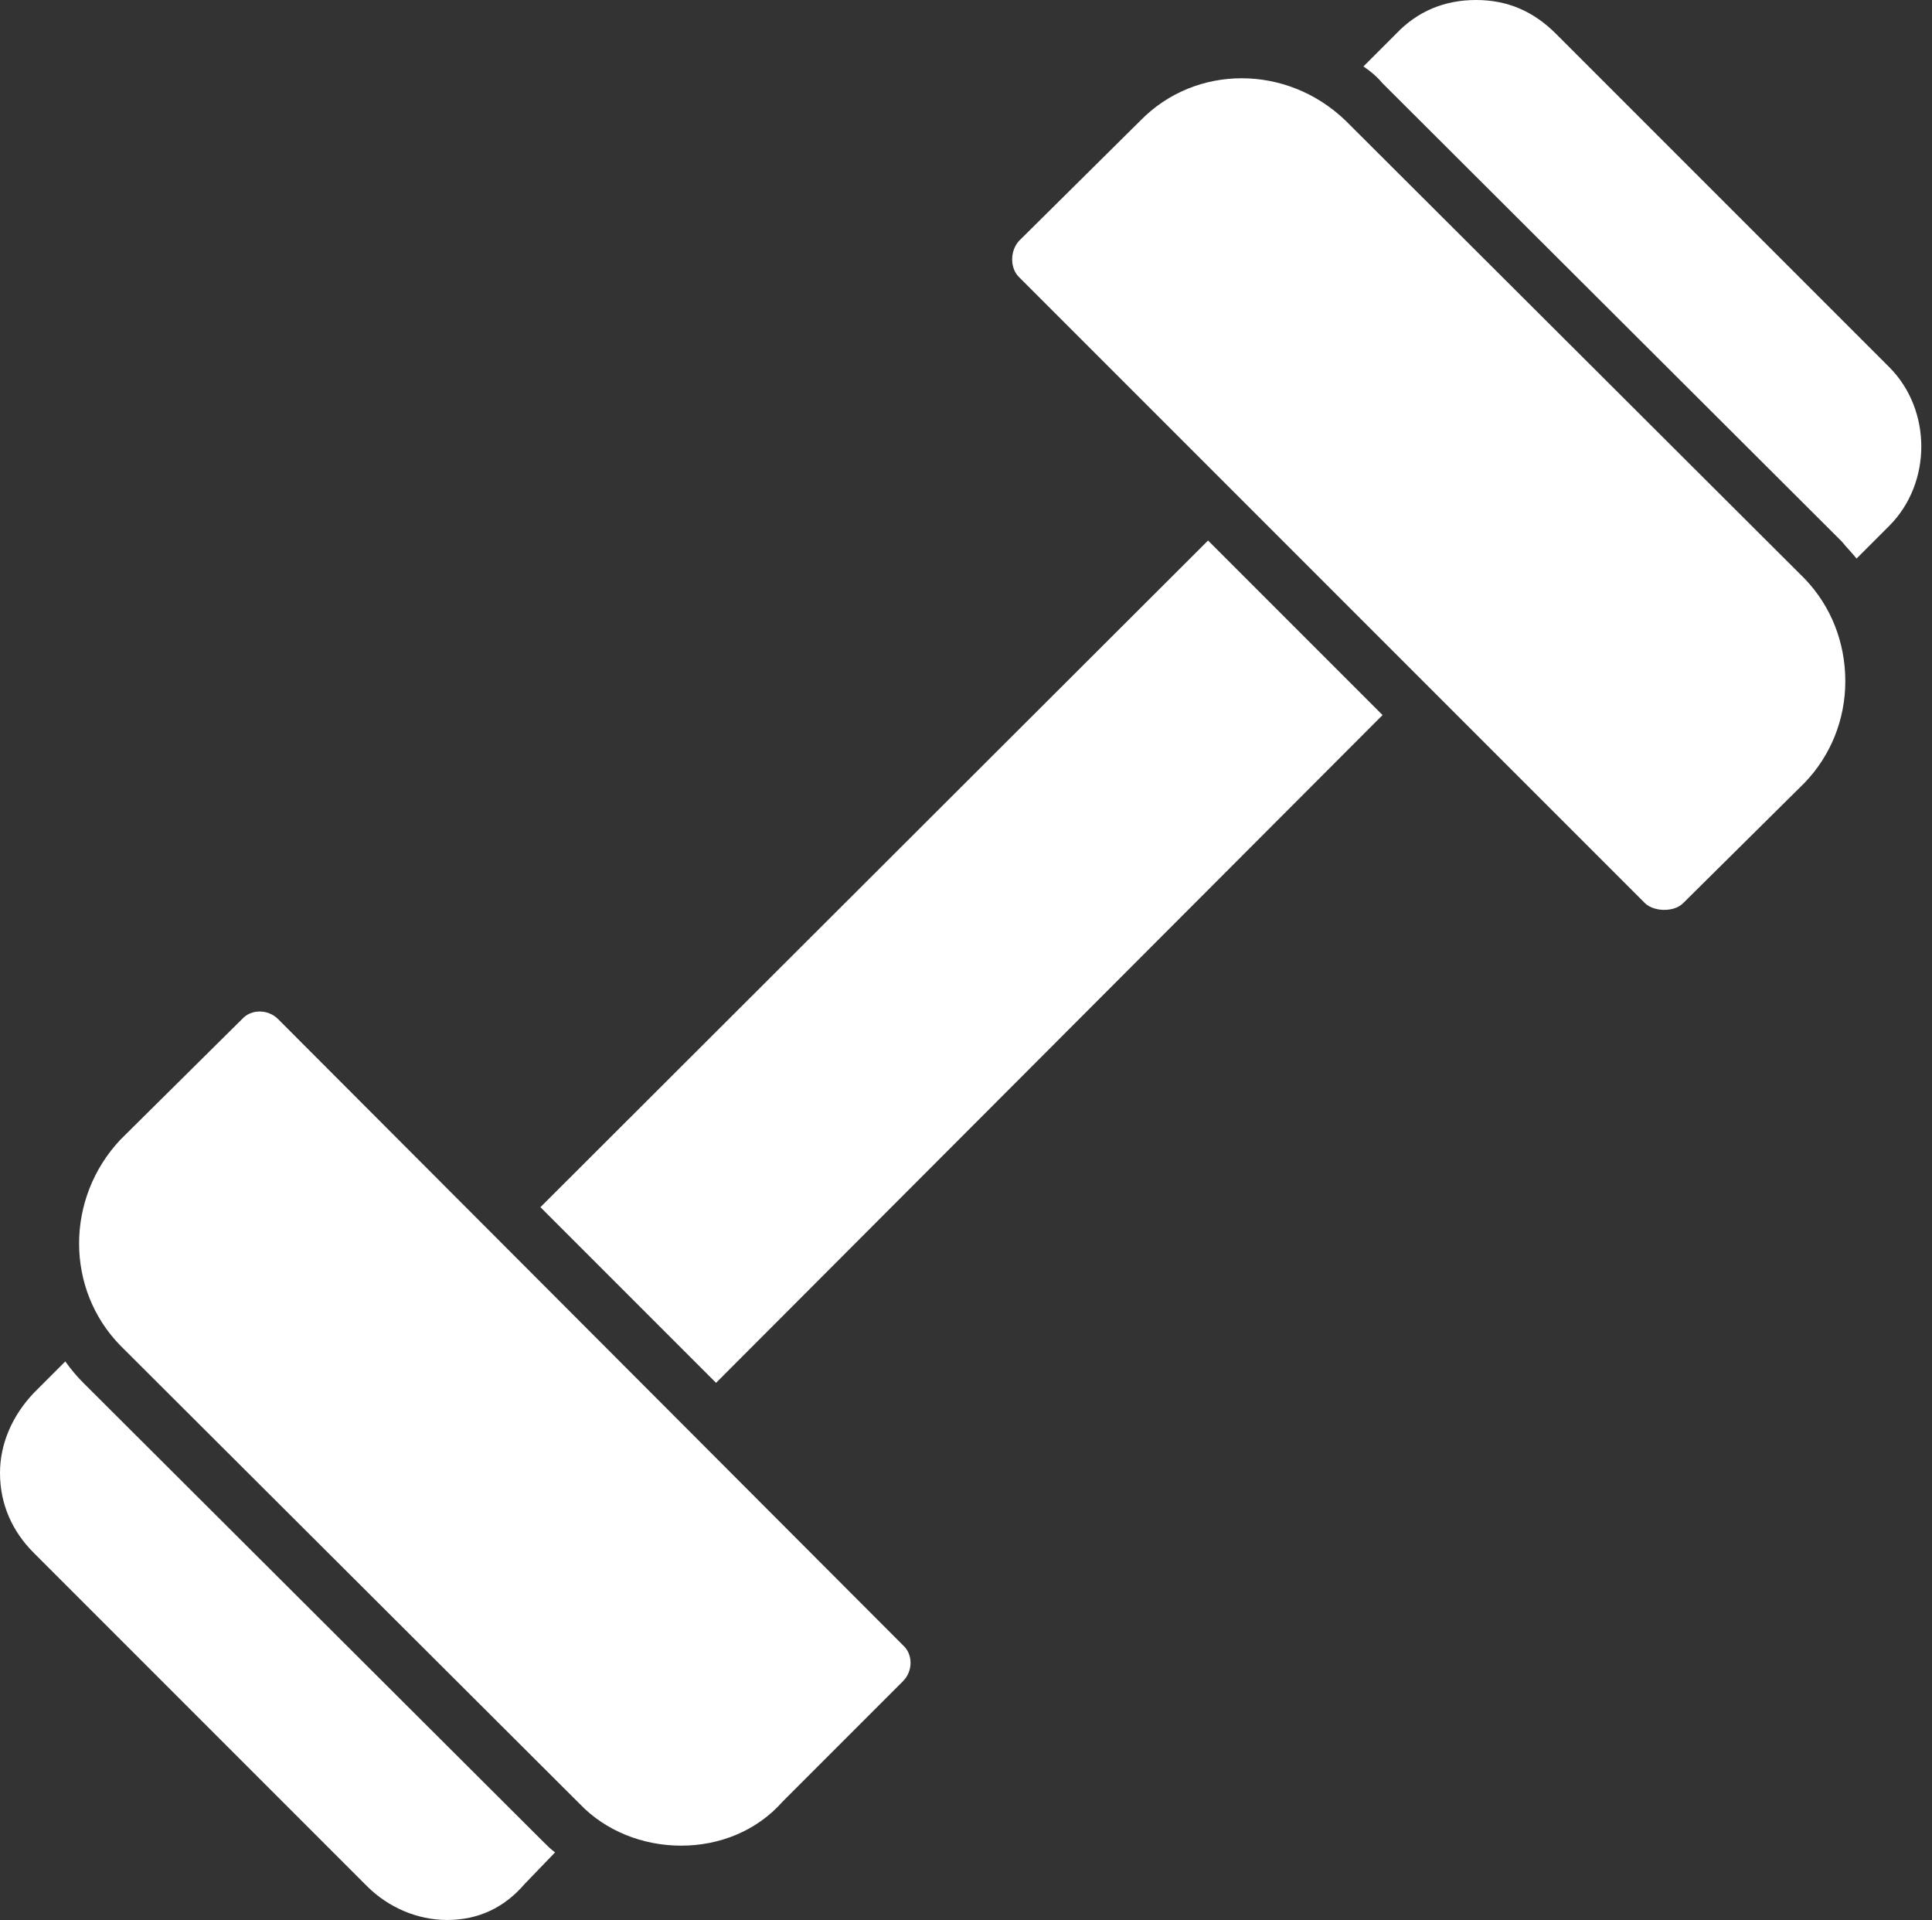 <?xml version="1.0" encoding="UTF-8" standalone="no"?><svg xmlns="http://www.w3.org/2000/svg" xmlns:xlink="http://www.w3.org/1999/xlink" clip-rule="evenodd" fill="#ffffff" fill-rule="evenodd" height="1705" image-rendering="optimizeQuality" preserveAspectRatio="xMidYMid meet" shape-rendering="geometricPrecision" text-rendering="geometricPrecision" version="1" viewBox="0.0 1.0 1716.0 1705.0" width="1716" zoomAndPan="magnify"><rect x="0.0" y="1.0" width="1716.0" height="1705.0" fill="#333333" stroke="none"/><g id="change1_1"><path d="M480 1073L1073 481 1228 636 636 1229z"/><path d="M1478 809c-6,0 -13,-2 -17,-6l-556 -556c-8,-8 -8,-23 0,-32l108 -107c49,-50 130,-50 182,0l408 407c23,24 36,56 36,91 0,34 -13,66 -36,90l-108 107c-4,4 -10,6 -17,6z"/><path d="M1211 60l29 -29c19,-20 43,-30 71,-30 28,0 51,10 71,30l296 296c38,38 38,103 0,141l-29 29c-4,-5 -9,-10 -13,-15l-408 -407c-5,-6 -11,-11 -17,-15z"/><path d="M605 1640c-34,0 -67,-13 -90,-37l-408 -407c-49,-50 -49,-131 0,-183l108 -107c8,-9 23,-9 32,0l555 556c9,8 9,23 0,32l-107 107c-23,26 -56,39 -90,39z"/><path d="M397 1706c-26,0 -52,-11 -71,-30l-296 -296c-19,-19 -30,-43 -30,-71 0,-26 11,-51 30,-71l28 -28c5,7 10,13 16,19l408 407c4,4 7,7 11,10l-27 28c-18,21 -41,32 -69,32z"/></g></svg>